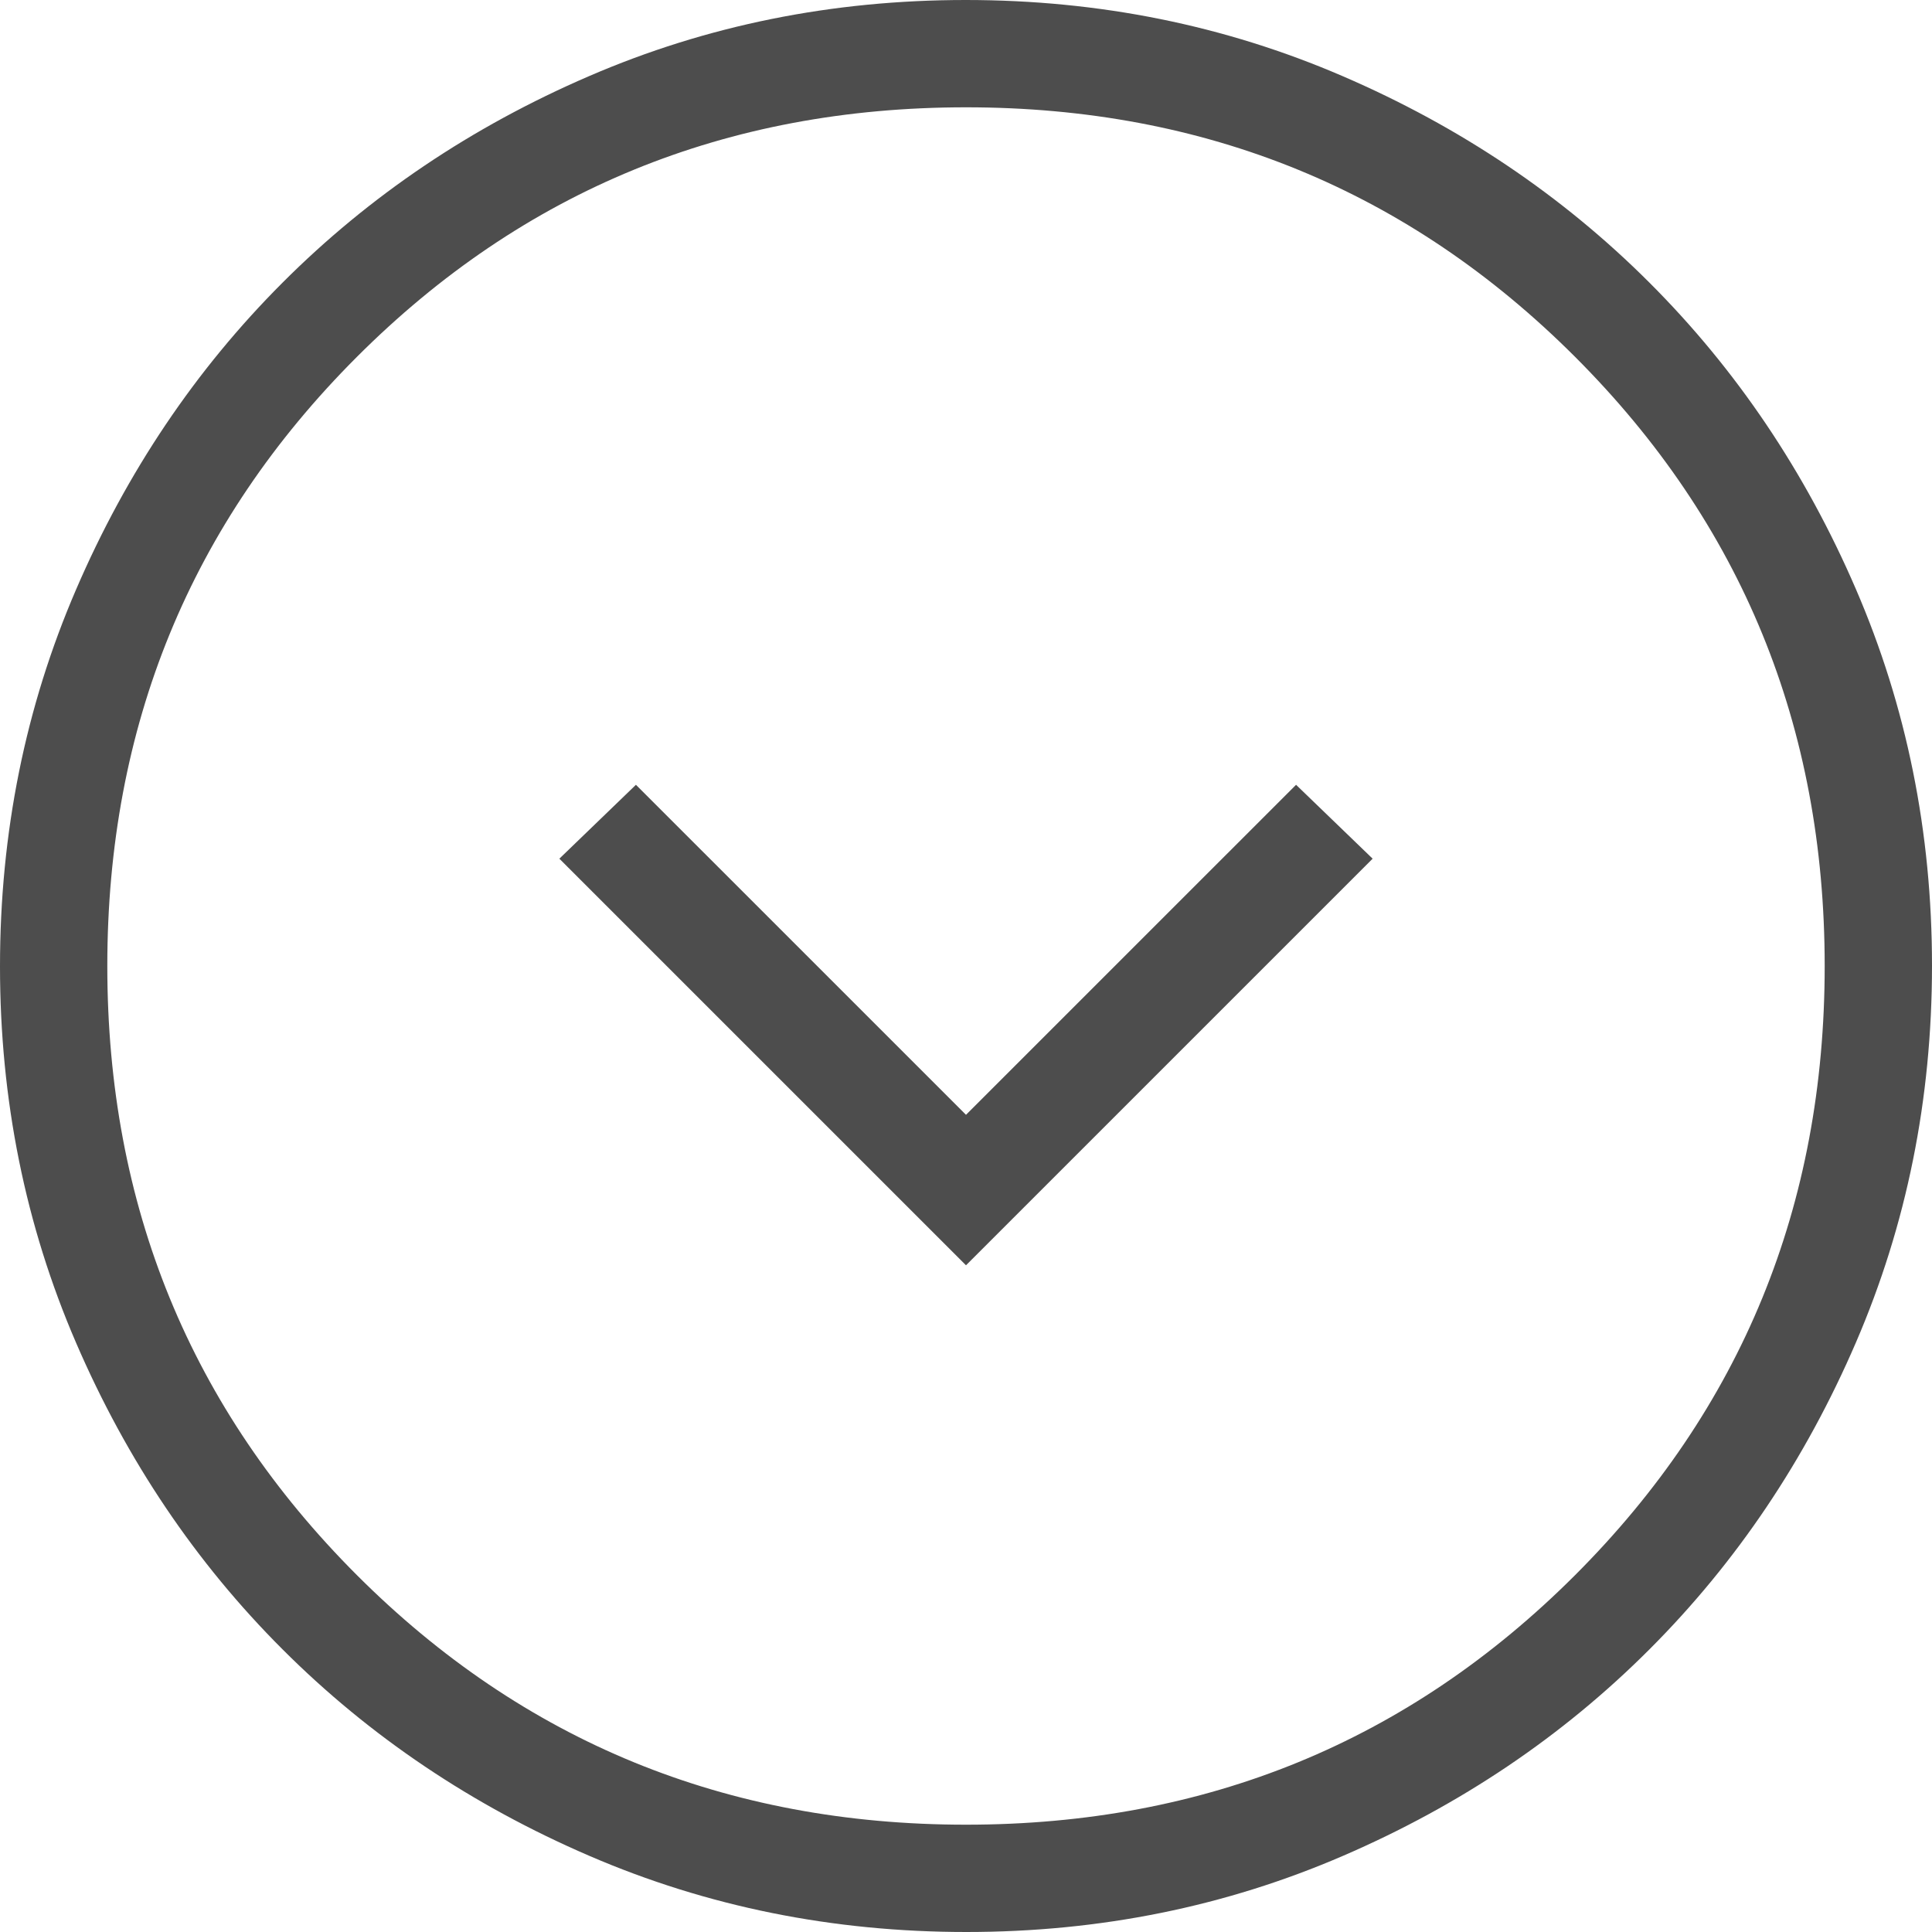 <svg width="44" height="44" viewBox="0 0 44 44" fill="none" xmlns="http://www.w3.org/2000/svg">
<path d="M22 28.816L31.261 19.556L29.517 17.873L22 25.389L14.483 17.873L12.739 19.556L22 28.816ZM22.008 44C18.966 44 16.106 43.423 13.427 42.268C10.749 41.114 8.42 39.547 6.439 37.567C4.457 35.588 2.889 33.261 1.734 30.585C0.578 27.909 0 25.05 0 22.008C0 18.966 0.577 16.106 1.732 13.427C2.886 10.749 4.453 8.42 6.433 6.439C8.412 4.457 10.739 2.889 13.415 1.734C16.091 0.578 18.95 0 21.992 0C25.034 0 27.894 0.577 30.573 1.732C33.251 2.886 35.58 4.453 37.561 6.433C39.543 8.412 41.111 10.739 42.266 13.415C43.422 16.091 44 18.95 44 21.992C44 25.034 43.423 27.894 42.268 30.573C41.114 33.251 39.547 35.58 37.567 37.561C35.588 39.543 33.261 41.111 30.585 42.266C27.909 43.422 25.05 44 22.008 44ZM22 41.556C27.459 41.556 32.083 39.661 35.872 35.872C39.661 32.083 41.556 27.459 41.556 22C41.556 16.541 39.661 11.917 35.872 8.128C32.083 4.339 27.459 2.444 22 2.444C16.541 2.444 11.917 4.339 8.128 8.128C4.339 11.917 2.444 16.541 2.444 22C2.444 27.459 4.339 32.083 8.128 35.872C11.917 39.661 16.541 41.556 22 41.556Z" fill="#4D4D4D"/>
</svg>
